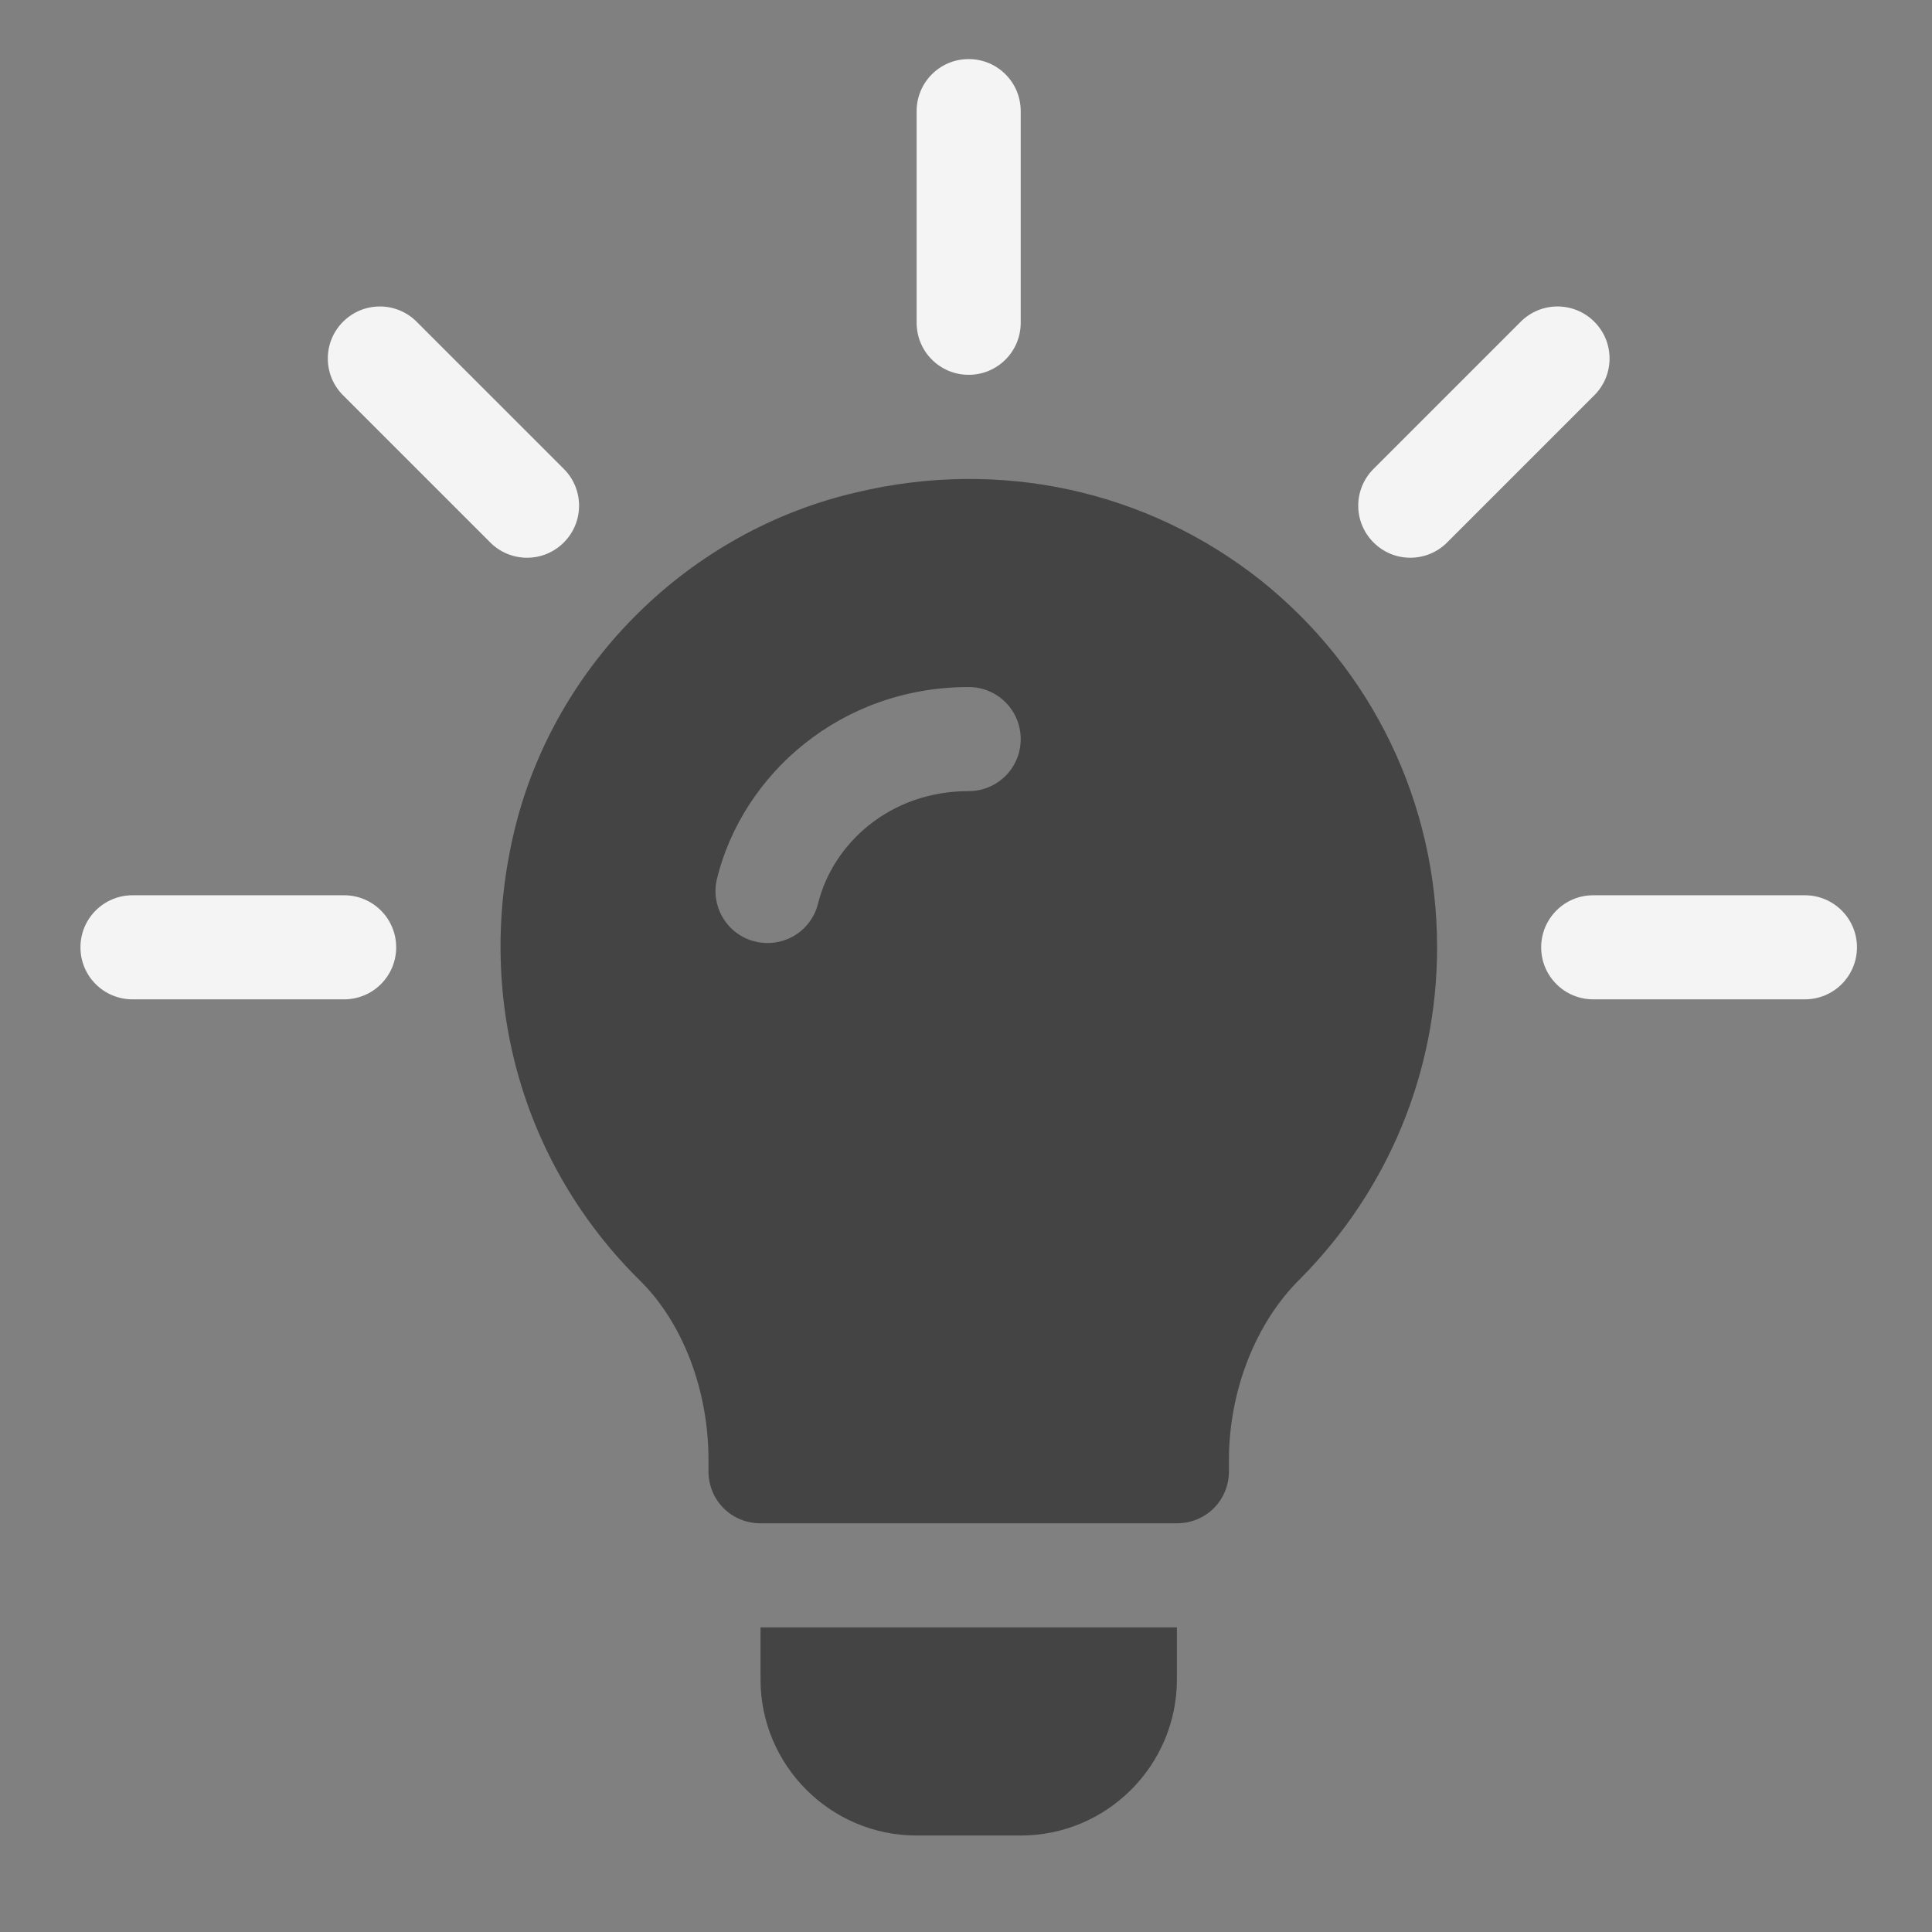 <?xml version="1.0" encoding="UTF-8"?> <svg xmlns="http://www.w3.org/2000/svg" width="31" height="31" viewBox="0 0 31 31" fill="none"><rect x="0" y="0" width="31" height="31" fill="#808080" stroke="none"/><path d="M20.22 9.304C18.399 7.867 16.044 7.35 13.739 7.901C11.067 8.519 8.913 10.64 8.261 13.296C7.61 15.968 8.361 18.674 10.282 20.561C10.967 21.246 11.368 22.32 11.368 23.423V23.606C11.368 24.074 11.735 24.442 12.203 24.442H18.884C19.351 24.442 19.719 24.074 19.719 23.606V23.423C19.719 22.337 20.136 21.229 20.871 20.511C22.274 19.091 23.059 17.204 23.059 15.2C23.059 12.895 22.024 10.74 20.22 9.304ZM15.543 12.694C14.283 12.694 13.366 13.53 13.126 14.498C13.017 14.938 12.574 15.218 12.114 15.107C11.667 14.997 11.394 14.543 11.505 14.096C11.918 12.426 13.487 11.024 15.543 11.024C16.005 11.024 16.378 11.398 16.378 11.859C16.378 12.321 16.005 12.694 15.543 12.694ZM12.203 26.112V26.947C12.203 28.328 13.327 29.452 14.708 29.452H16.378C17.76 29.452 18.884 28.328 18.884 26.947V26.112H12.203Z" fill="#444444"></path><path d="M9.047 7.524L6.685 5.162C6.359 4.836 5.831 4.836 5.505 5.162C5.178 5.488 5.178 6.017 5.505 6.343L7.866 8.704C8.193 9.031 8.721 9.031 9.047 8.704C9.373 8.378 9.373 7.85 9.047 7.524ZM5.522 14.365H2.126C1.664 14.365 1.291 14.739 1.291 15.2C1.291 15.662 1.664 16.035 2.126 16.035H5.522C5.983 16.035 6.357 15.662 6.357 15.2C6.357 14.739 5.983 14.365 5.522 14.365ZM28.96 14.365H25.564C25.103 14.365 24.729 14.739 24.729 15.2C24.729 15.662 25.103 16.035 25.564 16.035H28.96C29.422 16.035 29.796 15.662 29.796 15.2C29.796 14.739 29.422 14.365 28.96 14.365ZM25.581 5.162C25.255 4.836 24.727 4.836 24.401 5.162L22.039 7.524C21.712 7.85 21.712 8.378 22.039 8.704C22.365 9.031 22.893 9.031 23.22 8.704L25.581 6.343C25.908 6.017 25.908 5.488 25.581 5.162ZM15.543 0.948C15.081 0.948 14.708 1.321 14.708 1.783V5.179C14.708 5.641 15.081 6.014 15.543 6.014C16.005 6.014 16.378 5.641 16.378 5.179V1.783C16.378 1.321 16.005 0.948 15.543 0.948Z" fill="#F4F4F4"></path></svg> 